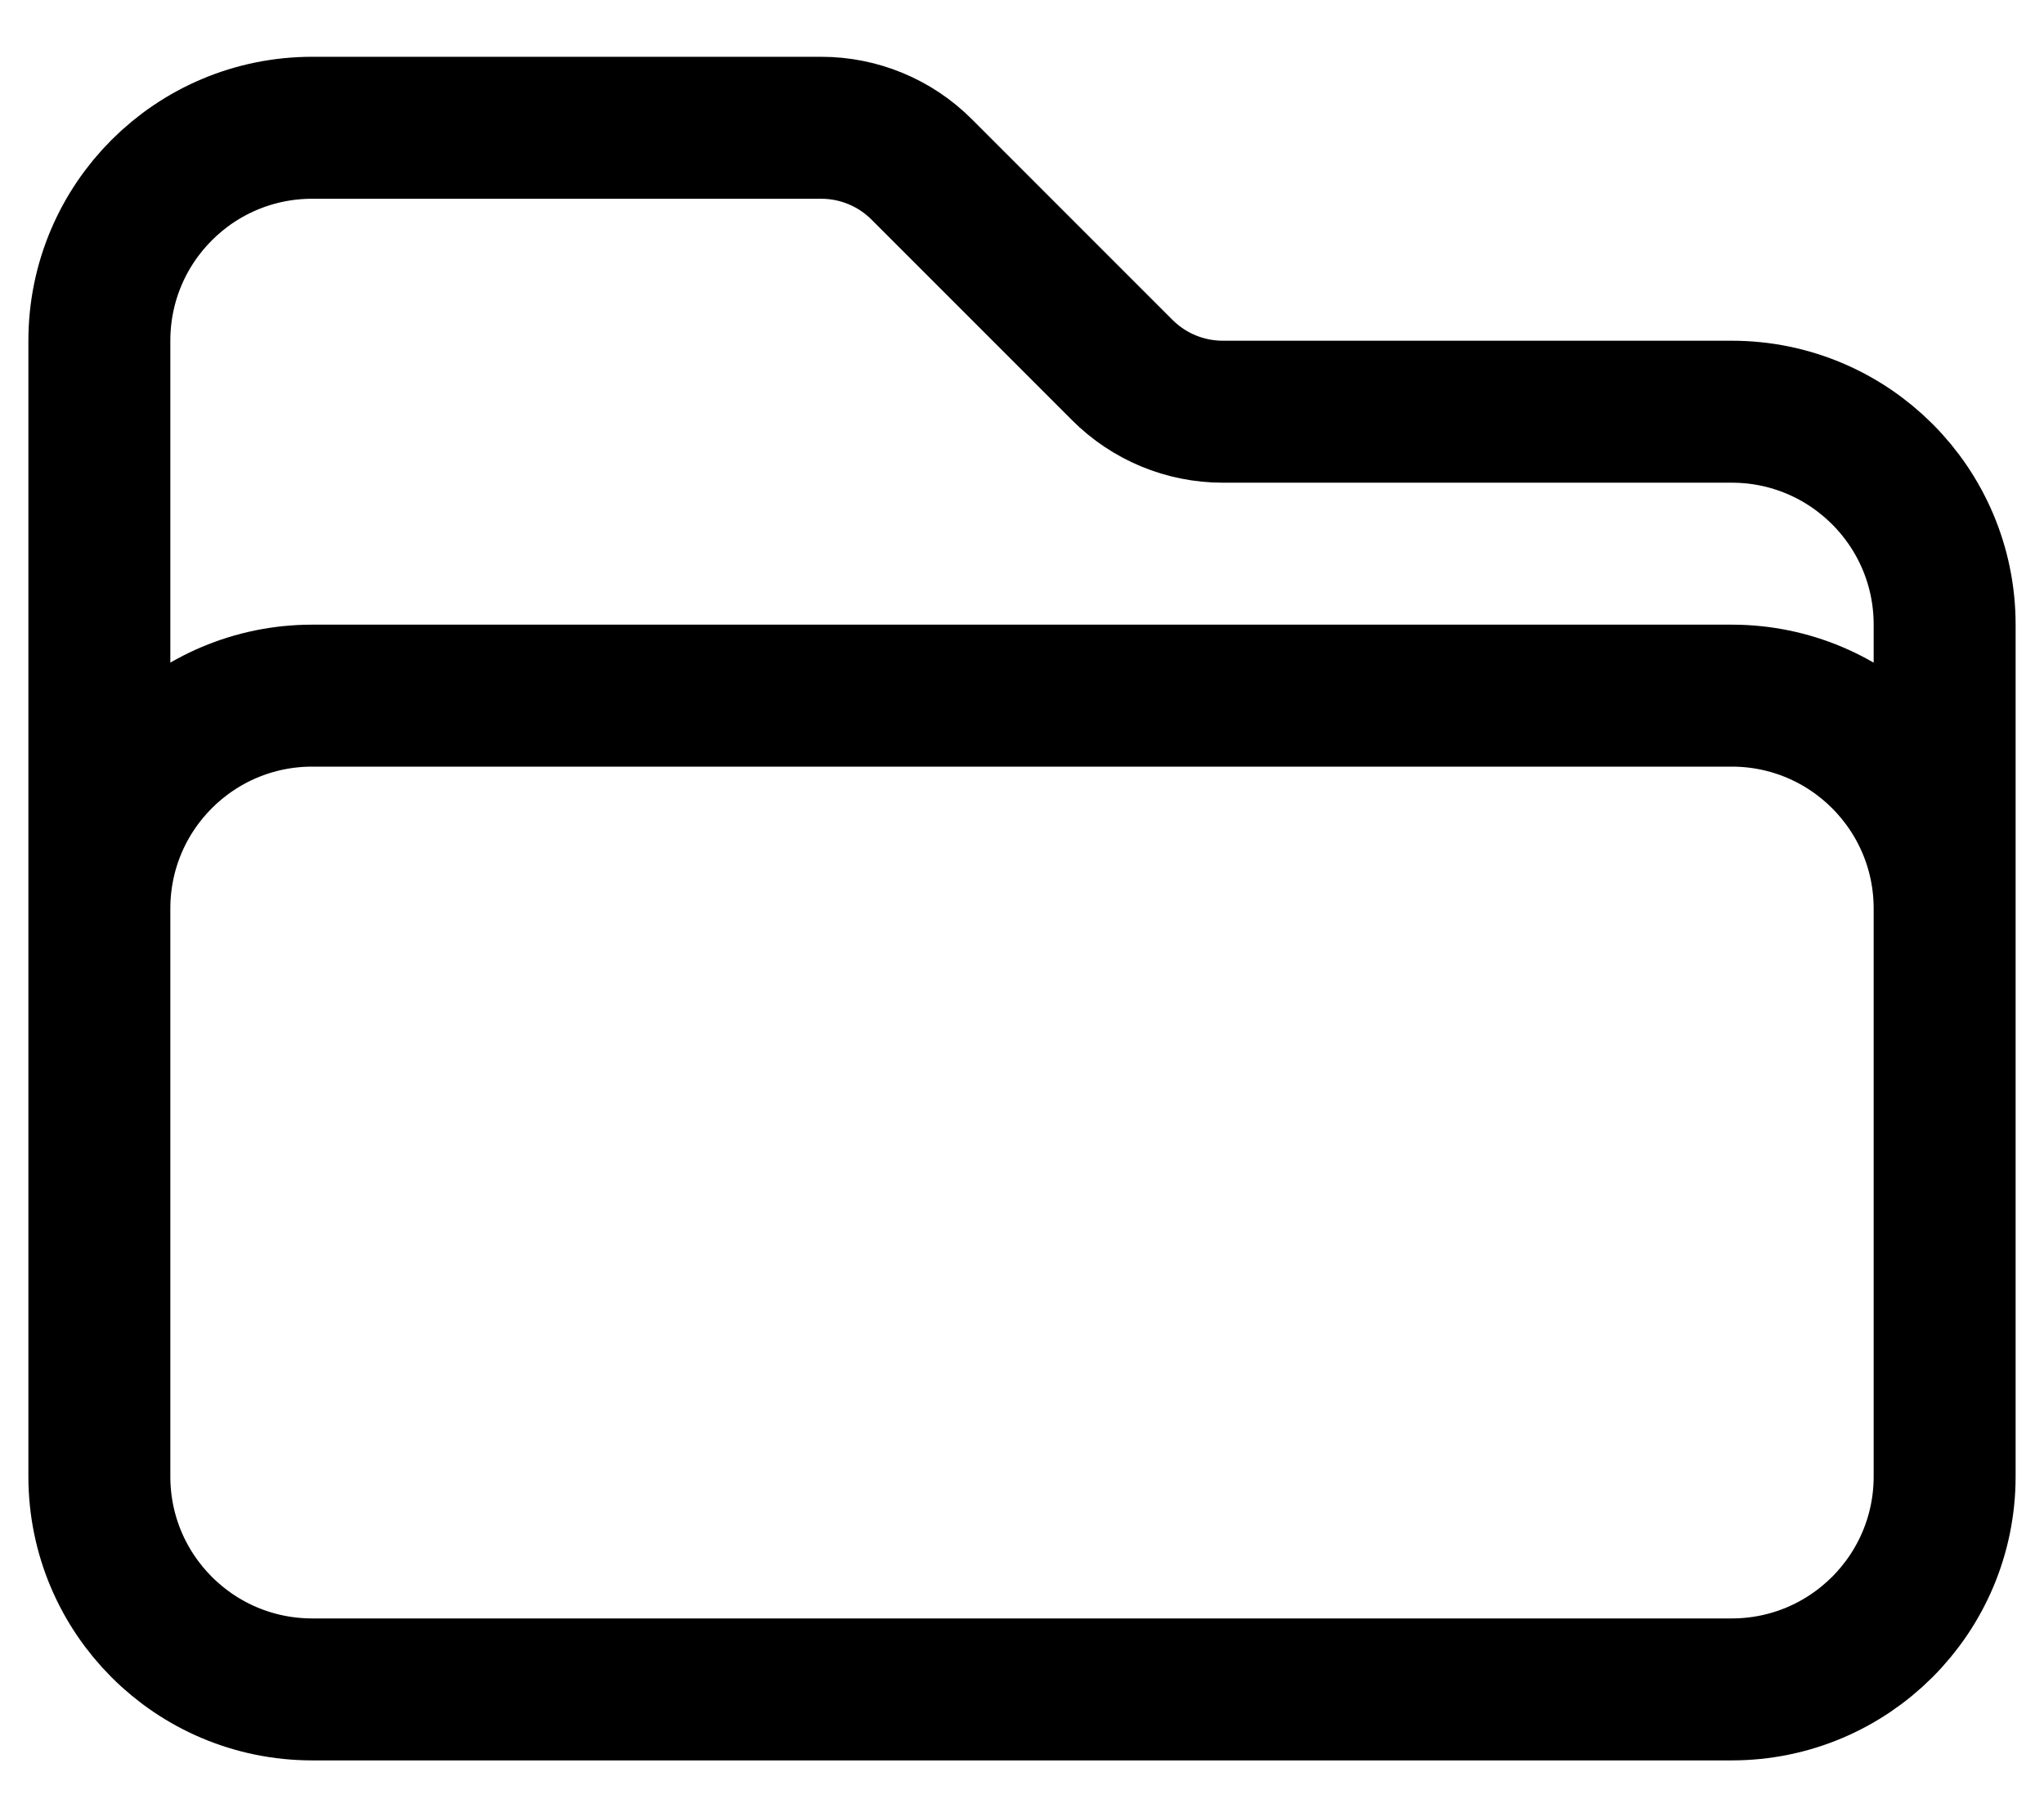 <svg width="18" height="16" viewBox="0 0 18 16" fill="none" xmlns="http://www.w3.org/2000/svg">
<path d="M0.875 8.625V8C0.875 6.964 1.714 6.125 2.75 6.125H15.25C16.285 6.125 17.125 6.964 17.125 8V8.625M9.884 3.259L8.116 1.491C7.882 1.257 7.564 1.125 7.232 1.125H2.75C1.714 1.125 0.875 1.964 0.875 3V13C0.875 14.036 1.714 14.875 2.75 14.875H15.25C16.285 14.875 17.125 14.036 17.125 13V5.5C17.125 4.464 16.285 3.625 15.25 3.625H10.768C10.436 3.625 10.118 3.493 9.884 3.259Z" stroke="currentColor" stroke-width="1.25" stroke-linecap="round" stroke-linejoin="round"/>
</svg>
